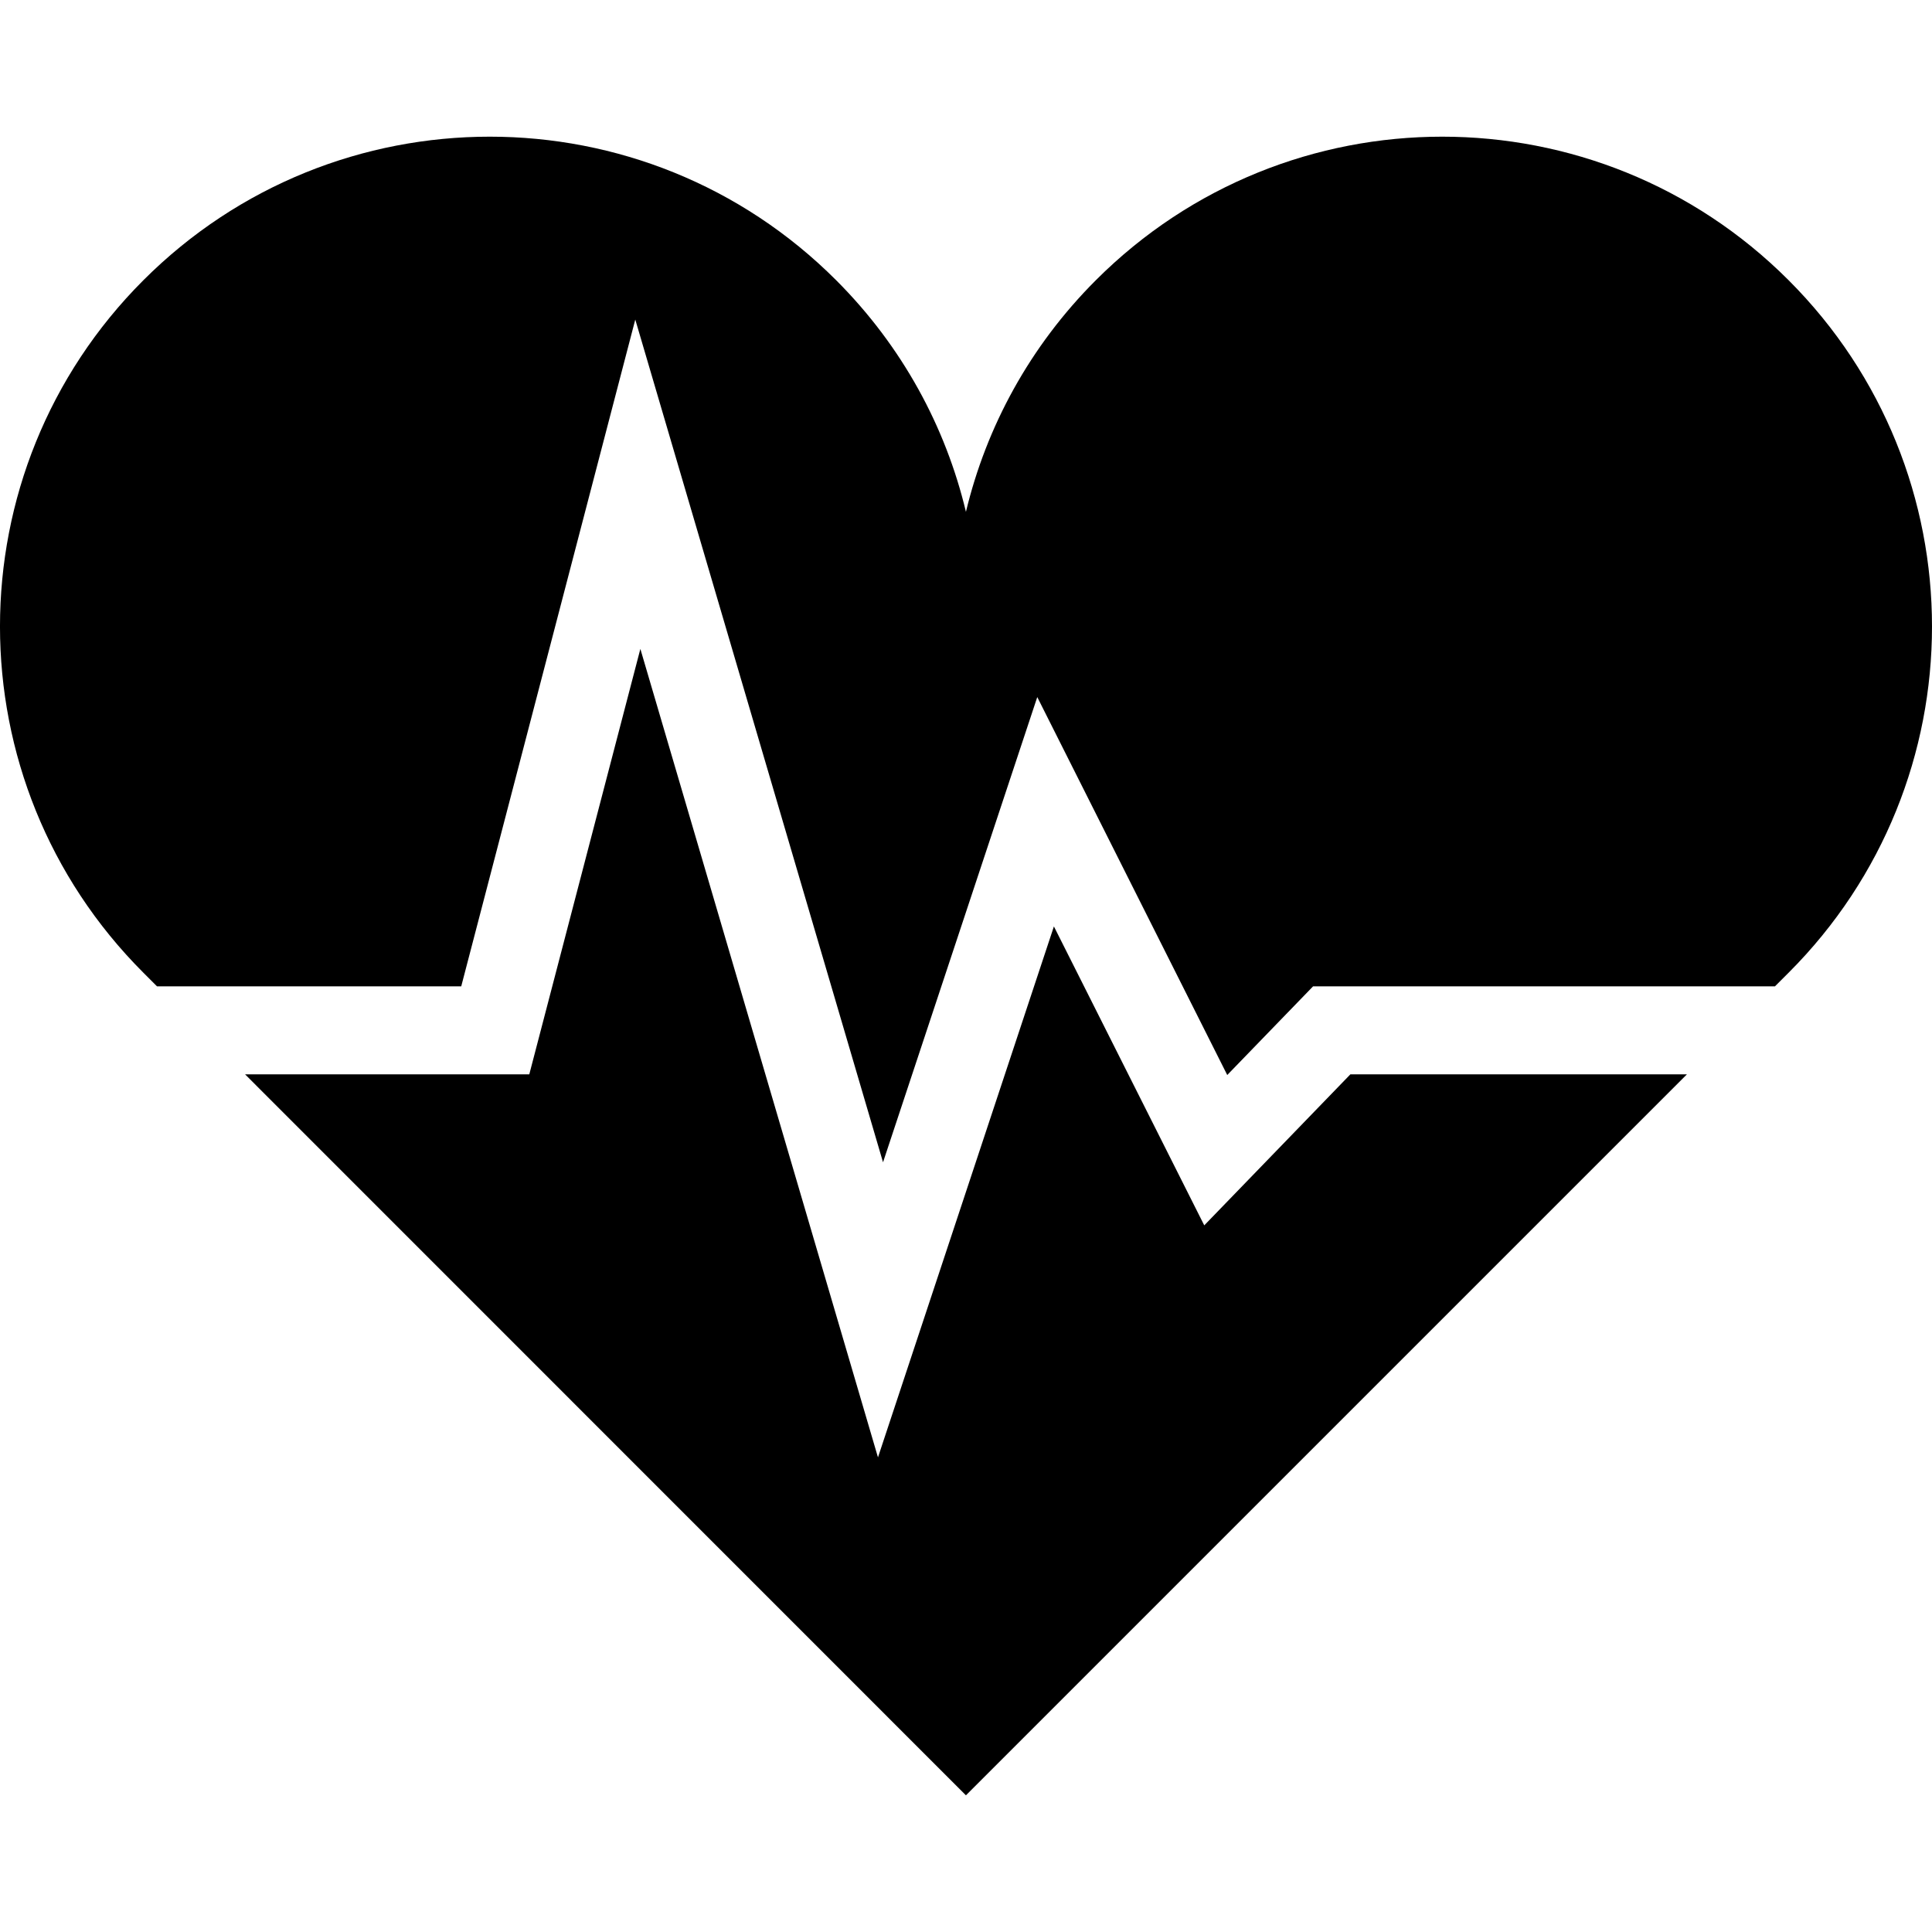 <?xml version="1.0" encoding="utf-8"?>

<!DOCTYPE svg PUBLIC "-//W3C//DTD SVG 1.1//EN" "http://www.w3.org/Graphics/SVG/1.1/DTD/svg11.dtd">
<!-- Uploaded to: SVG Repo, www.svgrepo.com, Generator: SVG Repo Mixer Tools -->
<svg version="1.1" id="_x32_" xmlns="http://www.w3.org/2000/svg" xmlns:xlink="http://www.w3.org/1999/xlink" 
	 width="800px" height="800px" viewBox="0 0 512 512"  xml:space="preserve">
<style type="text/css">
<![CDATA[
	.st0{fill:#000000;}
]]>
</style>
<g>
	<polygon class="st0" points="319.141,324.732 279.297,245.514 232.672,386.217 169.703,171.967 140.266,284.717 64.953,284.717 
		255.984,475.779 447.047,284.717 357.859,284.717 	"/>
	<path class="st0" d="M473.984,74.248c-50.688-50.703-132.875-50.703-183.563,0c-17.563,17.563-29.031,38.891-34.438,61.391
		c-5.375-22.5-16.844-43.828-34.406-61.391c-50.688-50.703-132.875-50.703-183.563,0c-50.688,50.672-50.688,132.875,0,183.547
		l3.594,3.594h80.625l46.125-176.703l65.656,223.328l40.875-123.281l50.344,100.156l22.75-23.5h122.406l3.594-3.594
		C524.672,207.123,524.672,124.92,473.984,74.248z"/>
</g>
</svg>